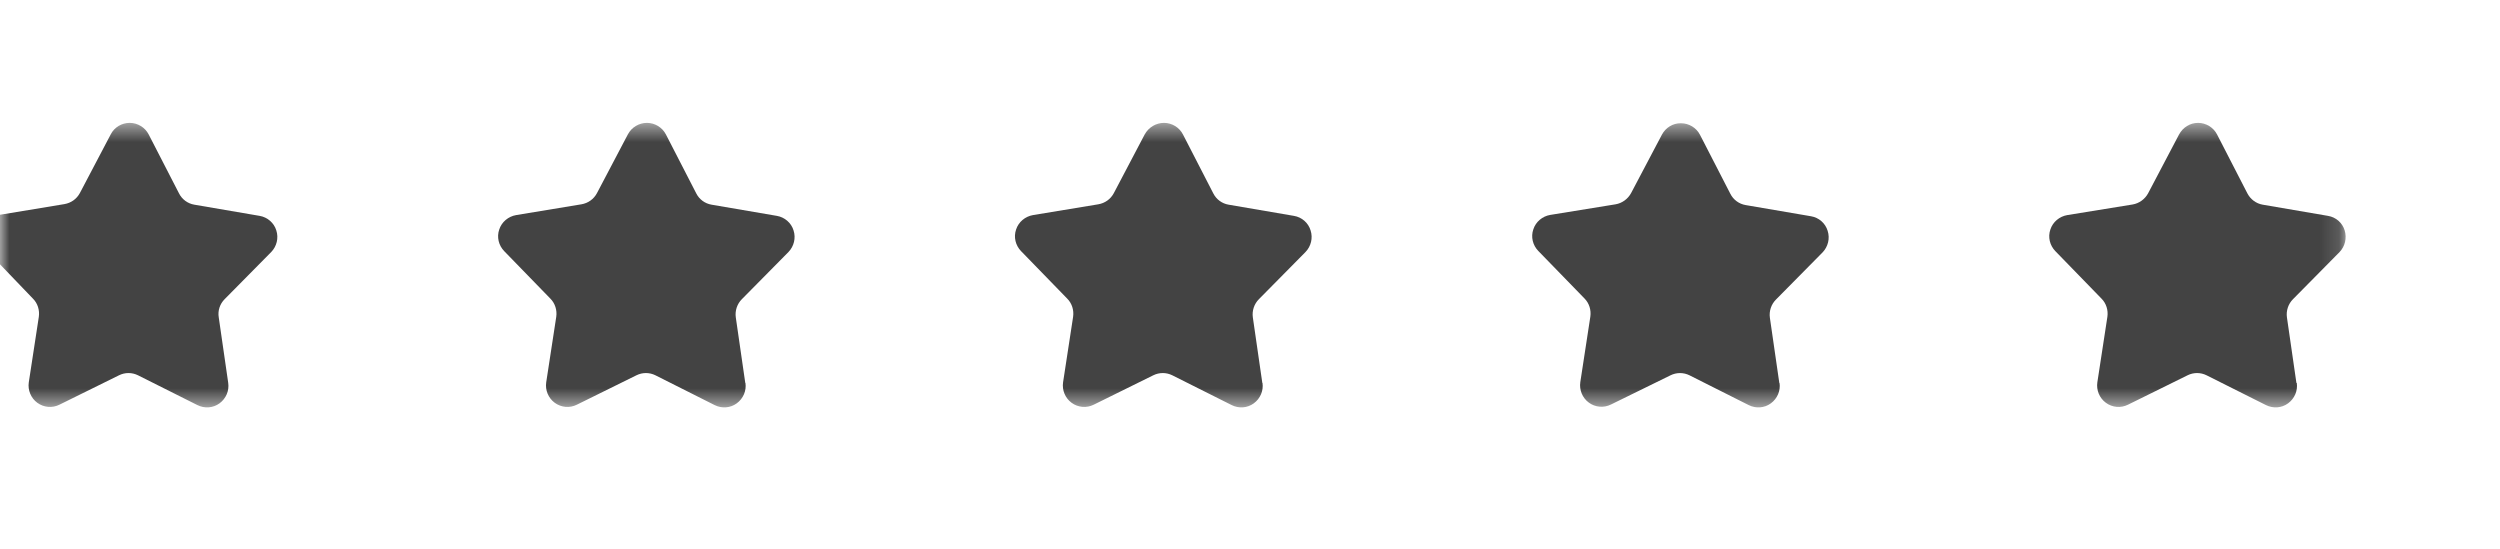 <svg width="132" height="29" viewBox="0 0 132 29" fill="none" xmlns="http://www.w3.org/2000/svg">
<mask id="mask0_195_116" style="mask-type:luminance" maskUnits="userSpaceOnUse" x="0" y="0" width="132" height="29">
<path d="M132 0.488H0V28.488H132V0.488Z" fill="white"/>
</mask>
<g mask="url(#mask0_195_116)">
<mask id="mask1_195_116" style="mask-type:luminance" maskUnits="userSpaceOnUse" x="-1" y="6" width="125" height="16">
<path d="M123.87 6.488H-1V21.508H123.87V6.488Z" fill="white"/>
</mask>
<g mask="url(#mask1_195_116)">
<path d="M12.05 20.218C12.11 20.637 11.93 21.047 11.59 21.297C11.25 21.547 10.8 21.578 10.42 21.387L7.29 19.817C6.97 19.657 6.6 19.657 6.28 19.817L3.14 21.367C2.76 21.558 2.31 21.517 1.97 21.267C1.63 21.017 1.46 20.598 1.52 20.188L2.05 16.727C2.1 16.378 1.99 16.017 1.74 15.768L-0.68 13.248C-0.97 12.947 -1.07 12.508 -0.94 12.107C-0.81 11.707 -0.46 11.418 -0.05 11.348L3.4 10.777C3.75 10.717 4.05 10.508 4.22 10.188L5.85 7.088C6.04 6.718 6.43 6.488 6.85 6.488C7.27 6.488 7.66 6.728 7.85 7.098L9.45 10.207C9.61 10.527 9.91 10.748 10.26 10.807L13.71 11.398C14.12 11.467 14.47 11.768 14.59 12.168C14.72 12.568 14.61 13.008 14.32 13.307L11.86 15.797C11.61 16.047 11.49 16.407 11.55 16.758L12.05 20.218Z" fill="#434343"/>
<path d="M39.36 20.218C39.42 20.637 39.24 21.047 38.9 21.297C38.56 21.547 38.11 21.578 37.73 21.387L34.61 19.817C34.29 19.657 33.92 19.657 33.6 19.817L30.46 21.367C30.08 21.558 29.63 21.517 29.29 21.267C28.95 21.017 28.78 20.598 28.84 20.188L29.37 16.727C29.42 16.378 29.31 16.017 29.06 15.768L26.62 13.258C26.33 12.957 26.22 12.518 26.36 12.117C26.49 11.717 26.84 11.428 27.25 11.357L30.7 10.787C31.05 10.727 31.35 10.518 31.52 10.197L33.15 7.098C33.35 6.718 33.74 6.488 34.16 6.488C34.58 6.488 34.97 6.728 35.16 7.098L36.76 10.207C36.92 10.527 37.22 10.748 37.57 10.807L41.02 11.398C41.43 11.467 41.78 11.768 41.9 12.168C42.03 12.568 41.92 13.008 41.63 13.307L39.17 15.797C38.92 16.047 38.8 16.407 38.85 16.758L39.35 20.218H39.36Z" fill="#434343"/>
<path d="M66.66 20.218C66.72 20.637 66.54 21.047 66.2 21.297C65.86 21.547 65.41 21.578 65.03 21.387L61.9 19.817C61.58 19.657 61.21 19.657 60.89 19.817L57.75 21.367C57.37 21.558 56.92 21.517 56.58 21.267C56.24 21.017 56.07 20.598 56.13 20.188L56.66 16.727C56.71 16.378 56.6 16.017 56.35 15.768L53.91 13.258C53.62 12.957 53.51 12.518 53.65 12.117C53.78 11.717 54.13 11.428 54.54 11.357L57.99 10.787C58.34 10.727 58.64 10.518 58.81 10.197L60.44 7.098C60.65 6.718 61.04 6.488 61.46 6.488C61.88 6.488 62.27 6.728 62.46 7.098L64.06 10.207C64.22 10.527 64.52 10.748 64.87 10.807L68.32 11.398C68.74 11.467 69.08 11.768 69.2 12.168C69.33 12.568 69.22 13.008 68.93 13.307L66.47 15.797C66.22 16.047 66.1 16.407 66.15 16.758L66.65 20.218H66.66Z" fill="#434343"/>
<path d="M93.96 20.218C94.02 20.638 93.84 21.048 93.5 21.298C93.16 21.548 92.71 21.578 92.33 21.388L89.21 19.818C88.89 19.658 88.52 19.658 88.2 19.818L85.06 21.358C84.68 21.548 84.23 21.508 83.89 21.258C83.55 21.008 83.38 20.588 83.44 20.178L83.97 16.718C84.02 16.368 83.91 16.008 83.66 15.758L81.22 13.248C80.93 12.948 80.82 12.508 80.96 12.108C81.09 11.708 81.44 11.418 81.85 11.348L85.3 10.788C85.65 10.728 85.95 10.508 86.12 10.198L87.75 7.108C87.95 6.738 88.33 6.498 88.76 6.508C89.18 6.508 89.57 6.748 89.76 7.118L91.36 10.228C91.52 10.548 91.82 10.768 92.17 10.828L95.62 11.418C96.04 11.488 96.38 11.788 96.5 12.188C96.63 12.588 96.52 13.028 96.23 13.328L93.77 15.818C93.52 16.068 93.4 16.428 93.45 16.778L93.95 20.238L93.96 20.218Z" fill="#434343"/>
<path d="M121.27 20.218C121.33 20.637 121.15 21.047 120.81 21.297C120.47 21.547 120.02 21.578 119.64 21.387L116.51 19.817C116.19 19.657 115.82 19.657 115.5 19.817L112.36 21.367C111.98 21.558 111.53 21.517 111.19 21.267C110.85 21.017 110.68 20.598 110.74 20.188L111.27 16.727C111.32 16.378 111.21 16.017 110.96 15.768L108.52 13.258C108.23 12.957 108.12 12.518 108.26 12.117C108.39 11.717 108.74 11.428 109.15 11.357L112.6 10.797C112.95 10.738 113.25 10.518 113.42 10.207L115.05 7.108C115.26 6.718 115.64 6.488 116.06 6.488C116.48 6.488 116.87 6.728 117.06 7.098L118.66 10.207C118.82 10.518 119.12 10.748 119.47 10.807L122.92 11.398C123.34 11.467 123.68 11.768 123.8 12.168C123.92 12.568 123.82 13.008 123.53 13.307L121.07 15.797C120.82 16.047 120.7 16.407 120.75 16.758L121.25 20.218H121.27Z" fill="#434343"/>
</g>
</g>
</svg>

